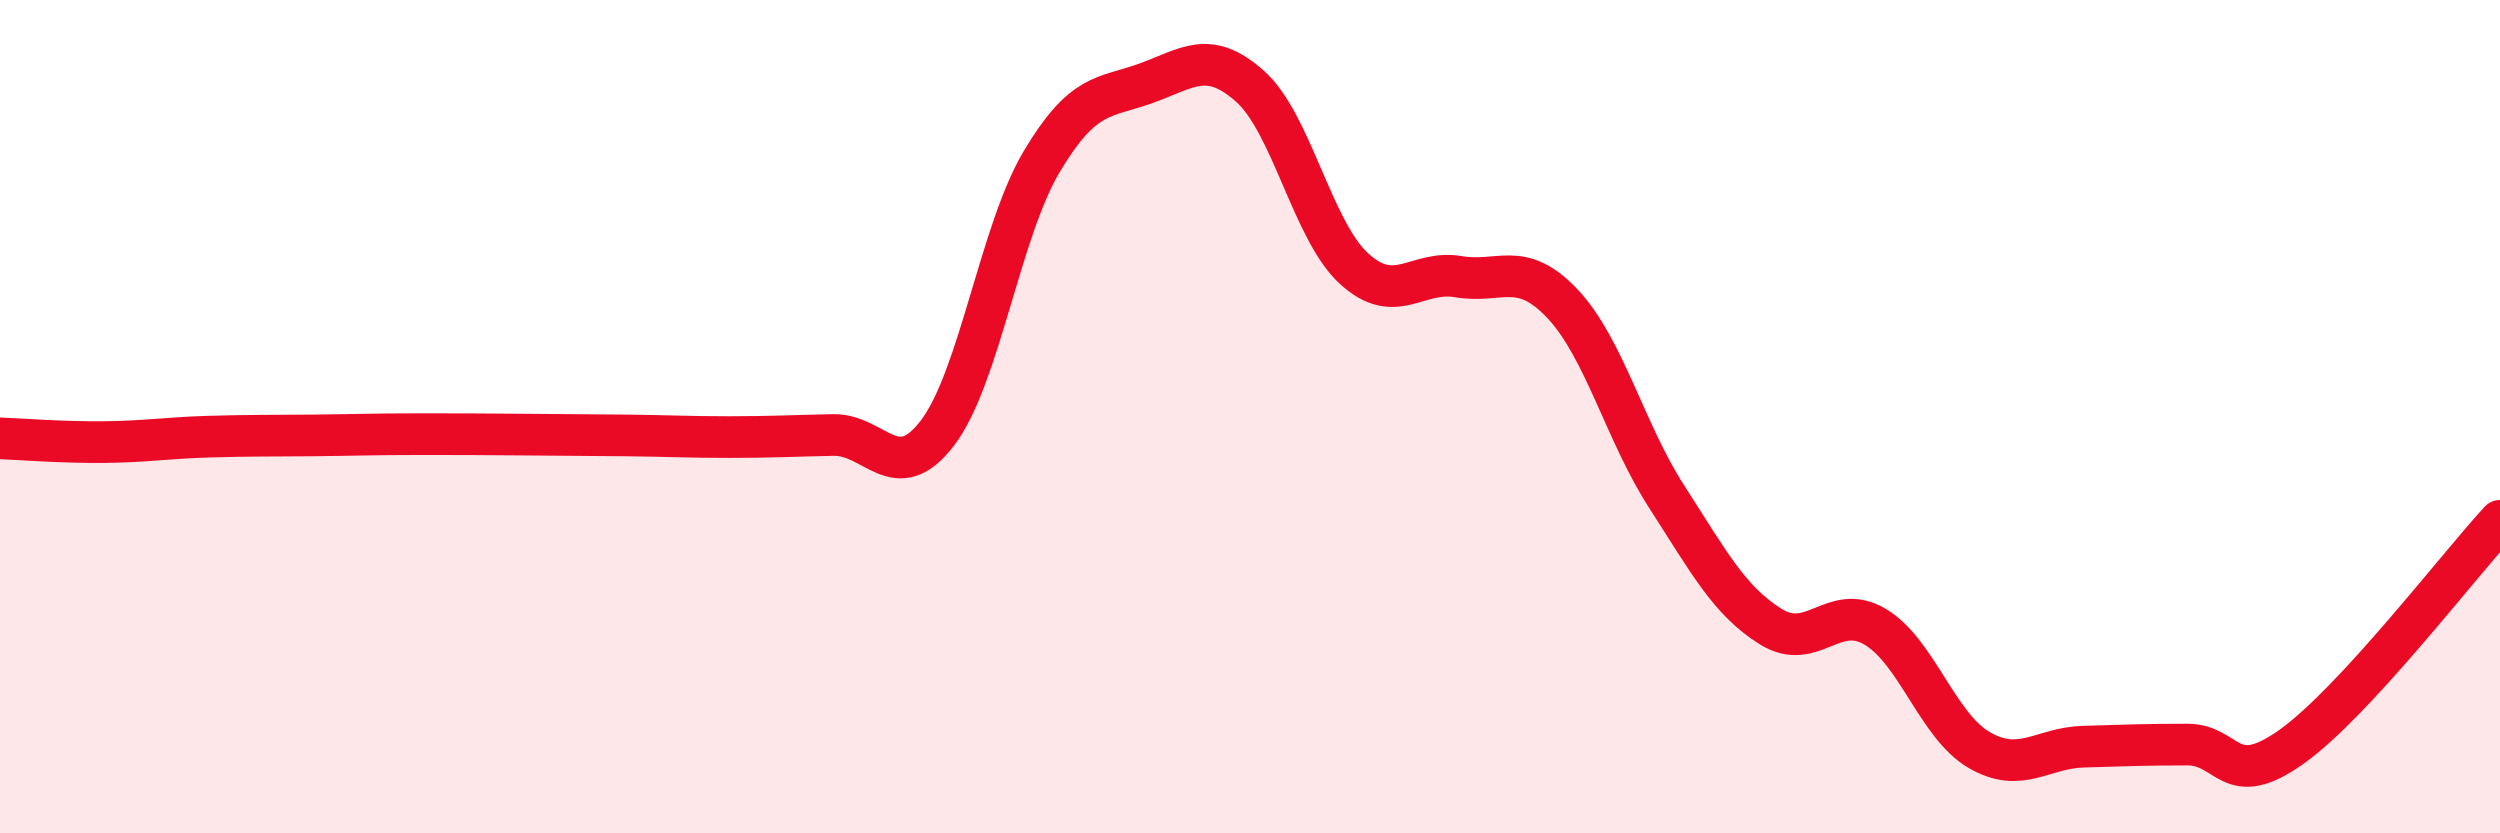 
    <svg width="60" height="20" viewBox="0 0 60 20" xmlns="http://www.w3.org/2000/svg">
      <path
        d="M 0,10.52 C 0.5,10.54 1.5,10.62 2.5,10.61 C 3.5,10.6 4,10.51 5,10.48 C 6,10.45 6.5,10.46 7.5,10.45 C 8.5,10.44 9,10.42 10,10.42 C 11,10.42 11.5,10.42 12.5,10.43 C 13.5,10.44 14,10.44 15,10.45 C 16,10.46 16.5,10.49 17.5,10.49 C 18.5,10.49 19,10.46 20,10.44 C 21,10.42 21.5,11.7 22.5,10.39 C 23.5,9.08 24,5.56 25,3.88 C 26,2.2 26.5,2.36 27.5,2 C 28.5,1.64 29,1.18 30,2.07 C 31,2.96 31.5,5.54 32.5,6.45 C 33.5,7.36 34,6.47 35,6.64 C 36,6.81 36.5,6.23 37.5,7.29 C 38.5,8.35 39,10.37 40,11.92 C 41,13.47 41.5,14.42 42.5,15.04 C 43.5,15.66 44,14.45 45,15.04 C 46,15.63 46.5,17.42 47.5,18 C 48.5,18.58 49,17.95 50,17.92 C 51,17.89 51.5,17.87 52.5,17.87 C 53.5,17.87 53.5,18.99 55,17.92 C 56.5,16.85 59,13.58 60,12.5L60 20L0 20Z"
        fill="#EB0A25"
        opacity="0.1"
        stroke-linecap="round"
        stroke-linejoin="round"
      />
      <path
        d="M 0,10.52 C 0.5,10.54 1.5,10.62 2.5,10.61 C 3.5,10.6 4,10.51 5,10.48 C 6,10.45 6.5,10.46 7.5,10.45 C 8.5,10.44 9,10.42 10,10.42 C 11,10.42 11.5,10.42 12.5,10.43 C 13.5,10.44 14,10.44 15,10.45 C 16,10.46 16.5,10.49 17.5,10.49 C 18.5,10.49 19,10.46 20,10.44 C 21,10.42 21.5,11.7 22.5,10.39 C 23.5,9.08 24,5.56 25,3.88 C 26,2.2 26.5,2.36 27.5,2 C 28.5,1.64 29,1.18 30,2.07 C 31,2.96 31.5,5.54 32.5,6.45 C 33.5,7.36 34,6.47 35,6.64 C 36,6.81 36.5,6.23 37.5,7.29 C 38.5,8.35 39,10.37 40,11.92 C 41,13.47 41.5,14.42 42.5,15.04 C 43.5,15.66 44,14.45 45,15.04 C 46,15.63 46.5,17.42 47.5,18 C 48.5,18.58 49,17.95 50,17.92 C 51,17.89 51.5,17.87 52.5,17.87 C 53.5,17.87 53.5,18.99 55,17.92 C 56.5,16.85 59,13.58 60,12.5"
        stroke="#EB0A25"
        stroke-width="1"
        fill="none"
        stroke-linecap="round"
        stroke-linejoin="round"
      />
    </svg>
  